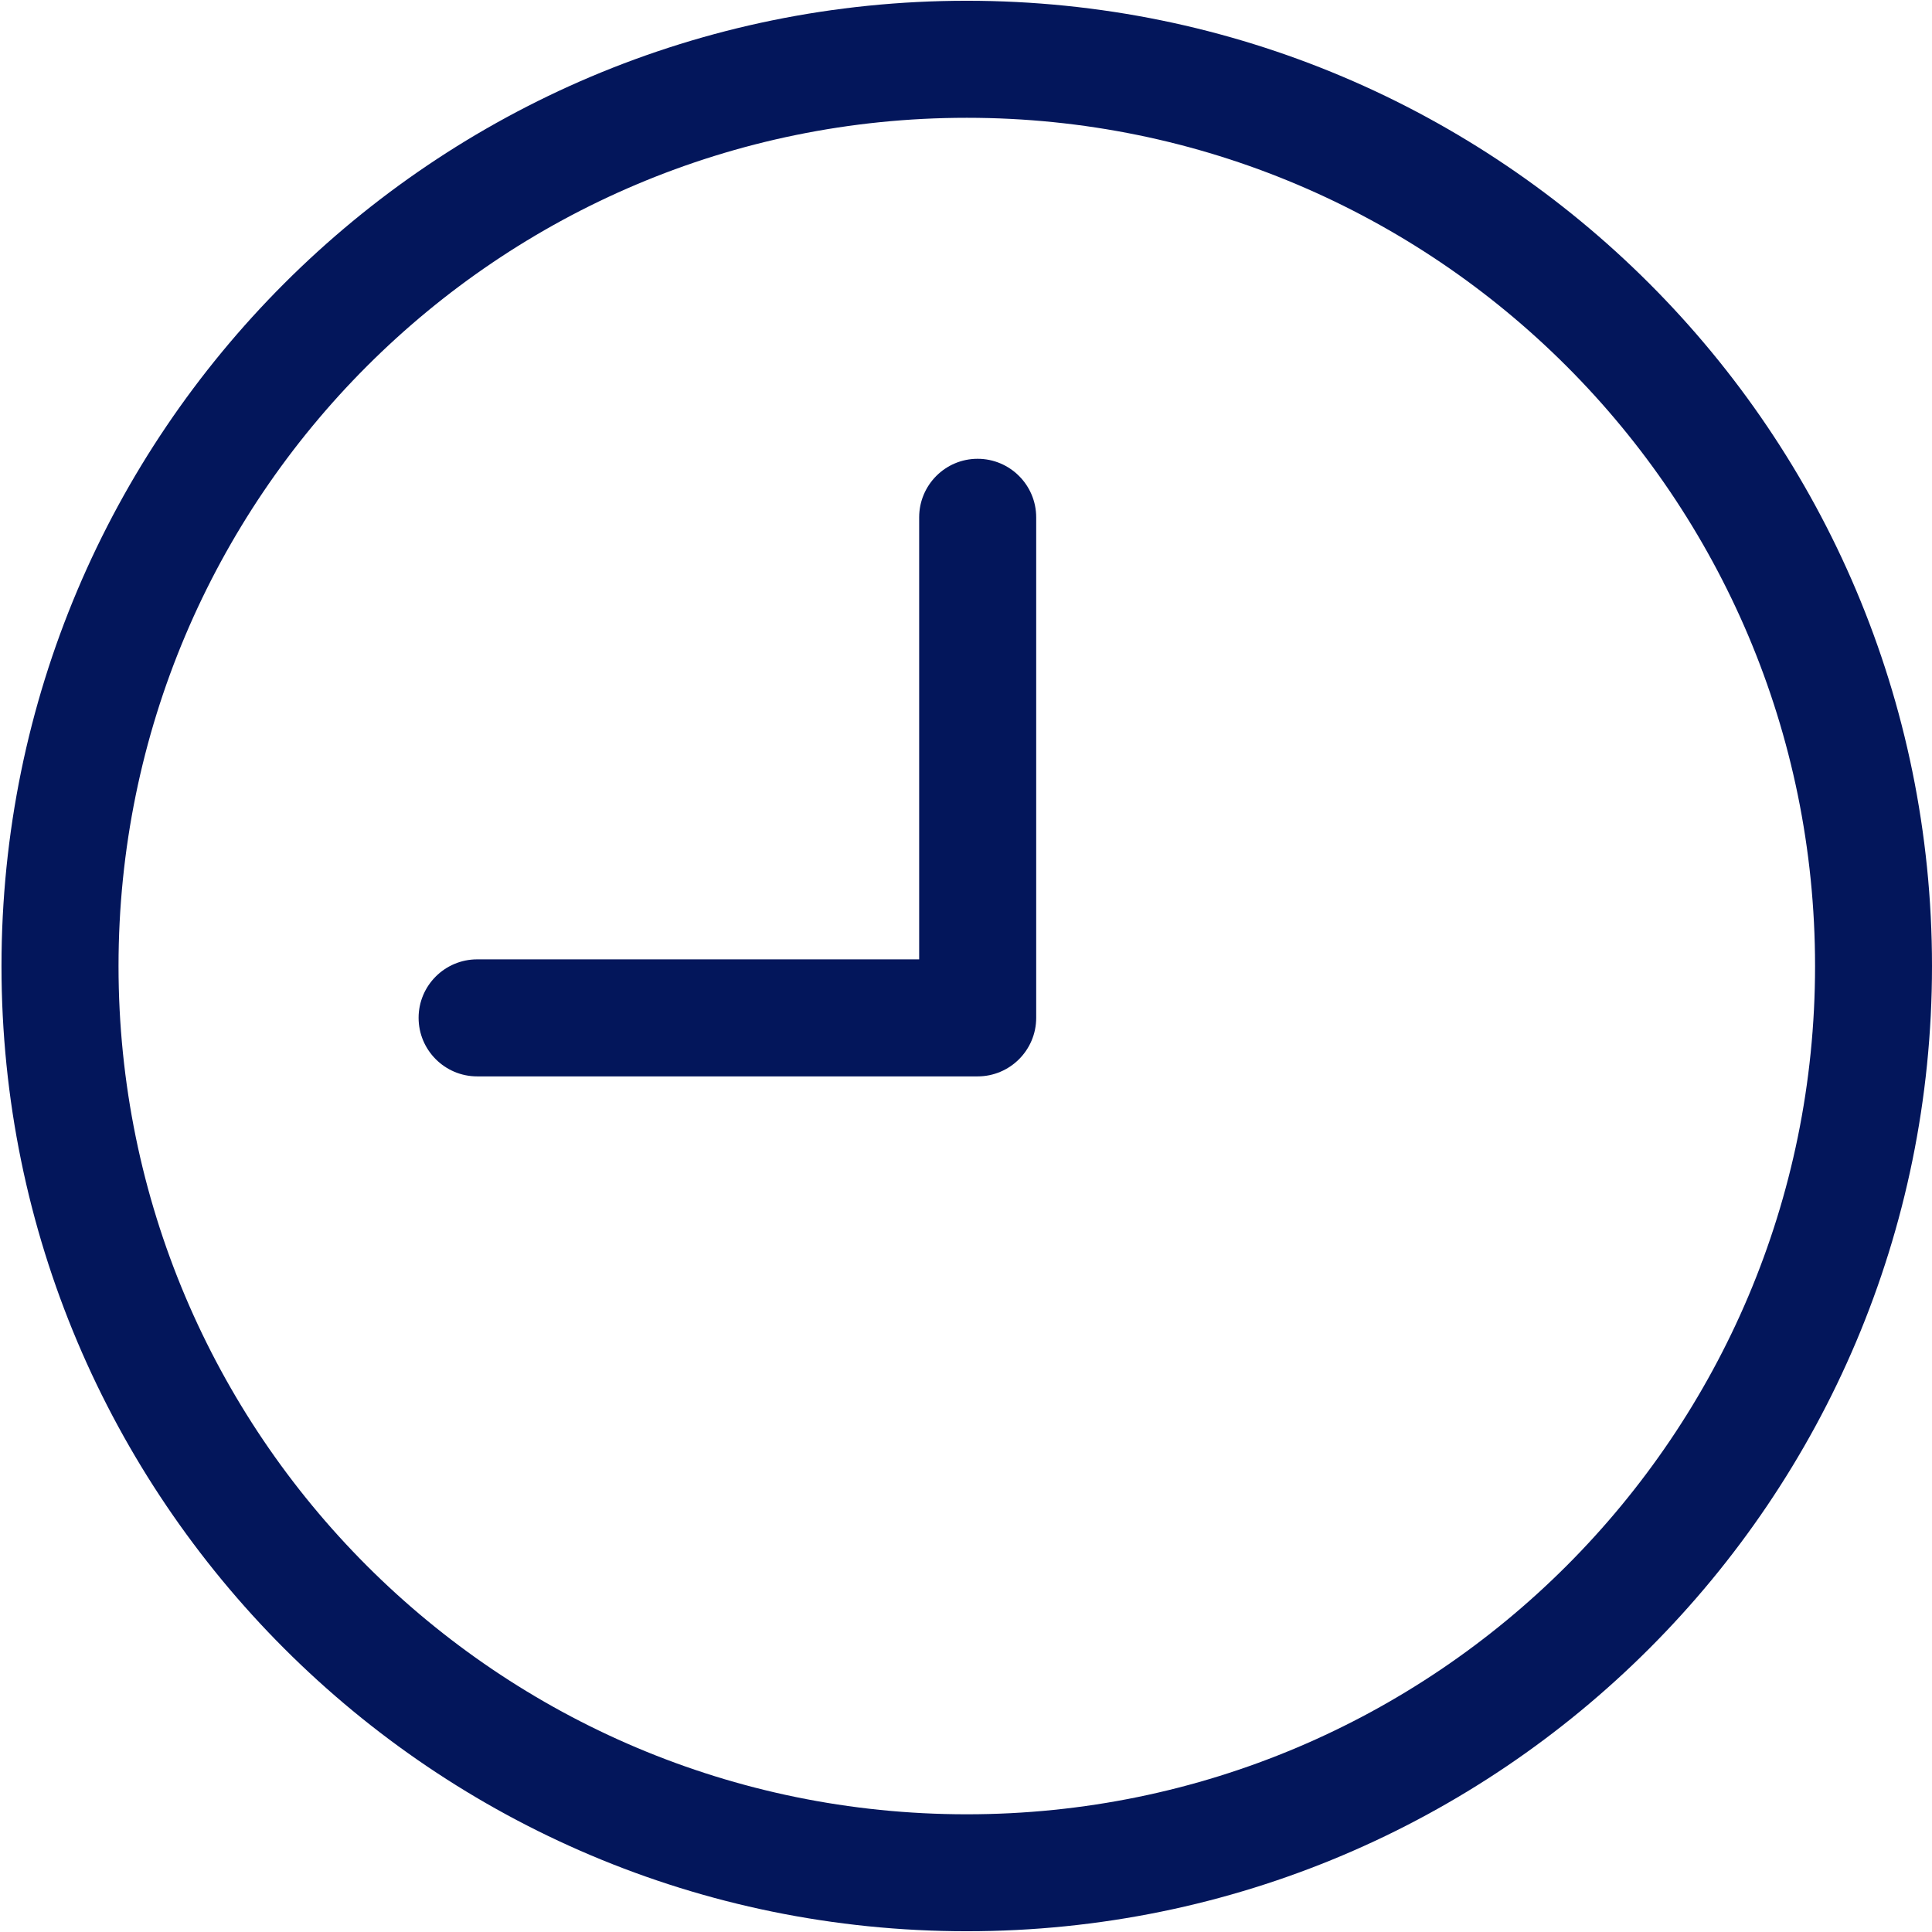 <svg width="66" height="66" viewBox="0 0 66 66" fill="none" xmlns="http://www.w3.org/2000/svg">
<g clip-path="url(#clip0_6_188)">
<path fill-rule="evenodd" clip-rule="evenodd" d="M33.027 0.026C51.237 0.026 66 14.789 66 33.002C66 51.211 51.237 65.974 33.027 65.974C14.815 65.974 0.051 51.211 0.051 33.002C0.051 14.789 14.815 0.026 33.027 0.026ZM53.516 12.509C48.273 7.266 41.027 4.024 33.027 4.024C25.025 4.024 17.778 7.266 12.535 12.509C7.292 17.752 4.049 24.999 4.049 33.002C4.049 41.004 7.292 48.248 12.535 53.491C17.778 58.734 25.025 61.979 33.027 61.979C41.027 61.979 48.273 58.734 53.516 53.491C58.76 48.248 62.005 41.004 62.005 33.002C62.005 24.999 58.76 17.752 53.516 12.509Z" fill="#03165B"/>
<path fill-rule="evenodd" clip-rule="evenodd" d="M16.301 36.771C15.197 36.771 14.3 35.874 14.3 34.77C14.3 33.669 15.197 32.773 16.301 32.773H31.4V17.674C31.4 16.57 32.294 15.673 33.397 15.673C34.501 15.673 35.398 16.57 35.398 17.674V34.77C35.398 35.874 34.501 36.771 33.397 36.771H16.301Z" fill="#03165B"/>
</g>
<defs>
<clipPath id="clip0_6_188">
<rect width="66" height="66" fill="white"/>
</clipPath>
</defs>
</svg>
